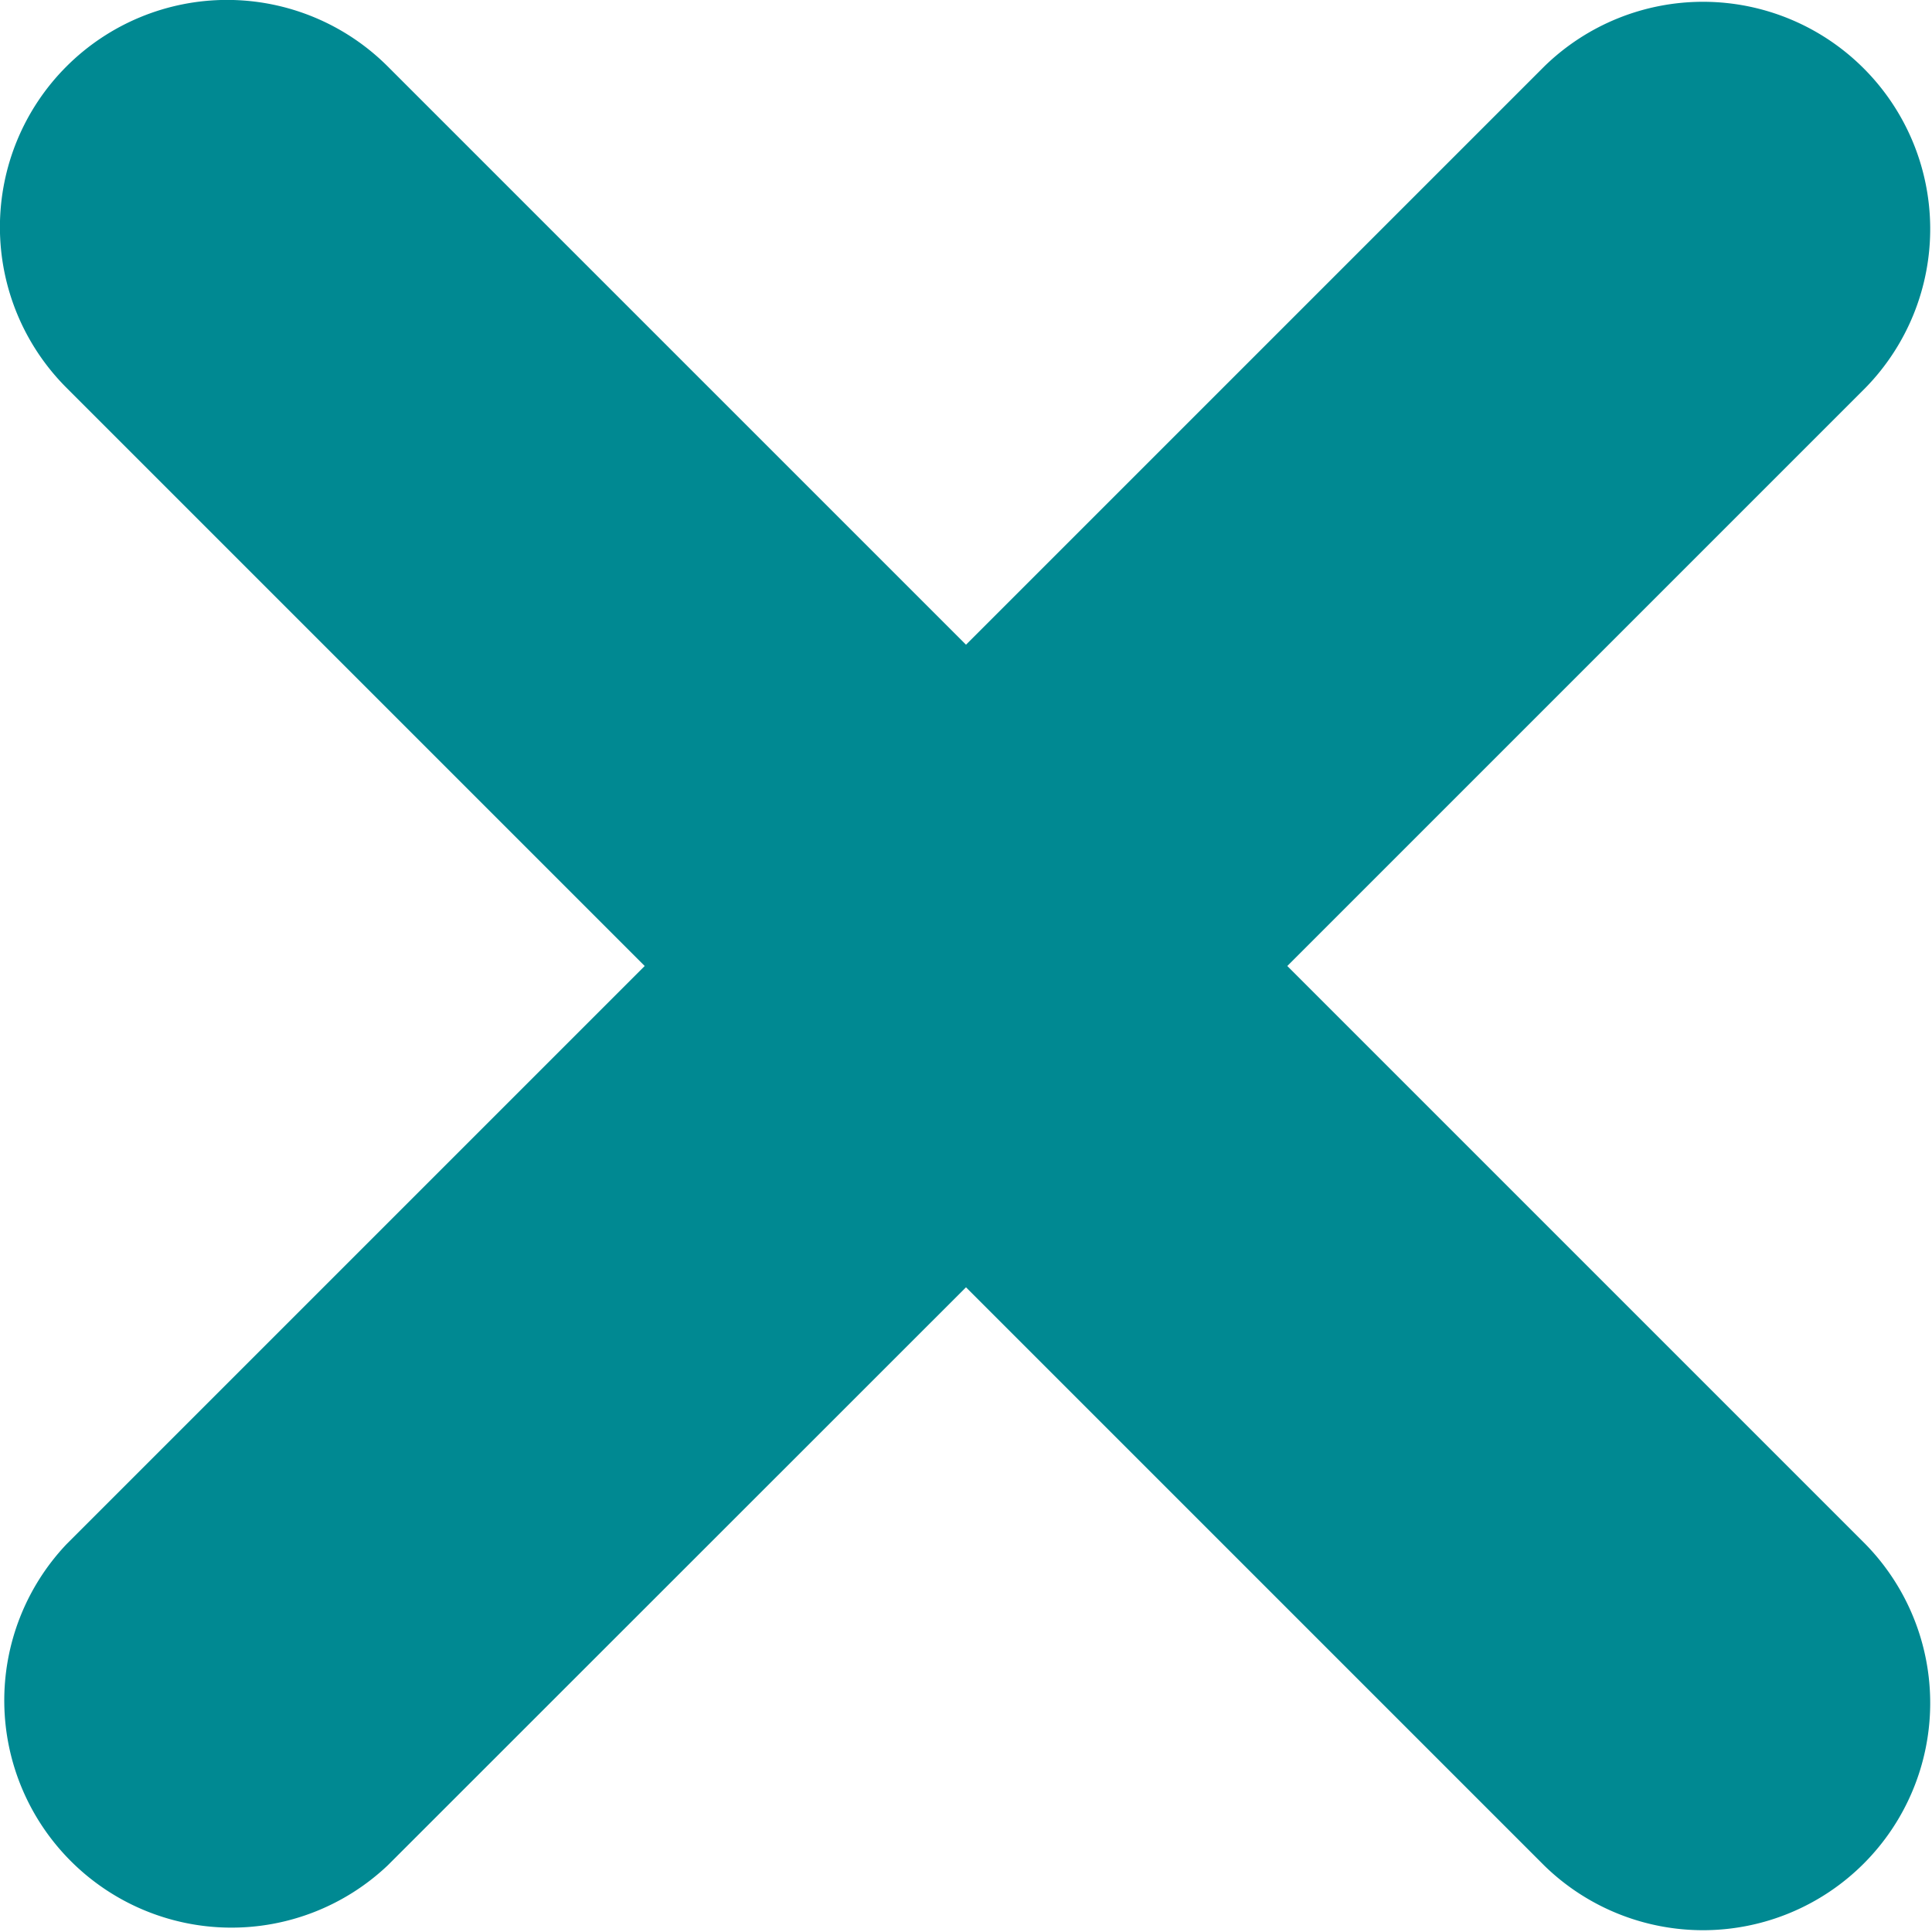 <svg xmlns="http://www.w3.org/2000/svg" width="10" height="10" viewBox="0 0 10 10">
  <path id="Kruis" d="M.344.344a1.176,1.176,0,0,1,1.663,0L5,3.337,7.993.344A1.176,1.176,0,0,1,9.656,2.007L6.663,5,9.656,7.993A1.176,1.176,0,0,1,7.993,9.656L5,6.663,2.007,9.655A1.176,1.176,0,0,1,.344,7.993L3.337,5,.344,2.007a1.176,1.176,0,0,1,0-1.663Z" fill="#008992"/>
</svg>
